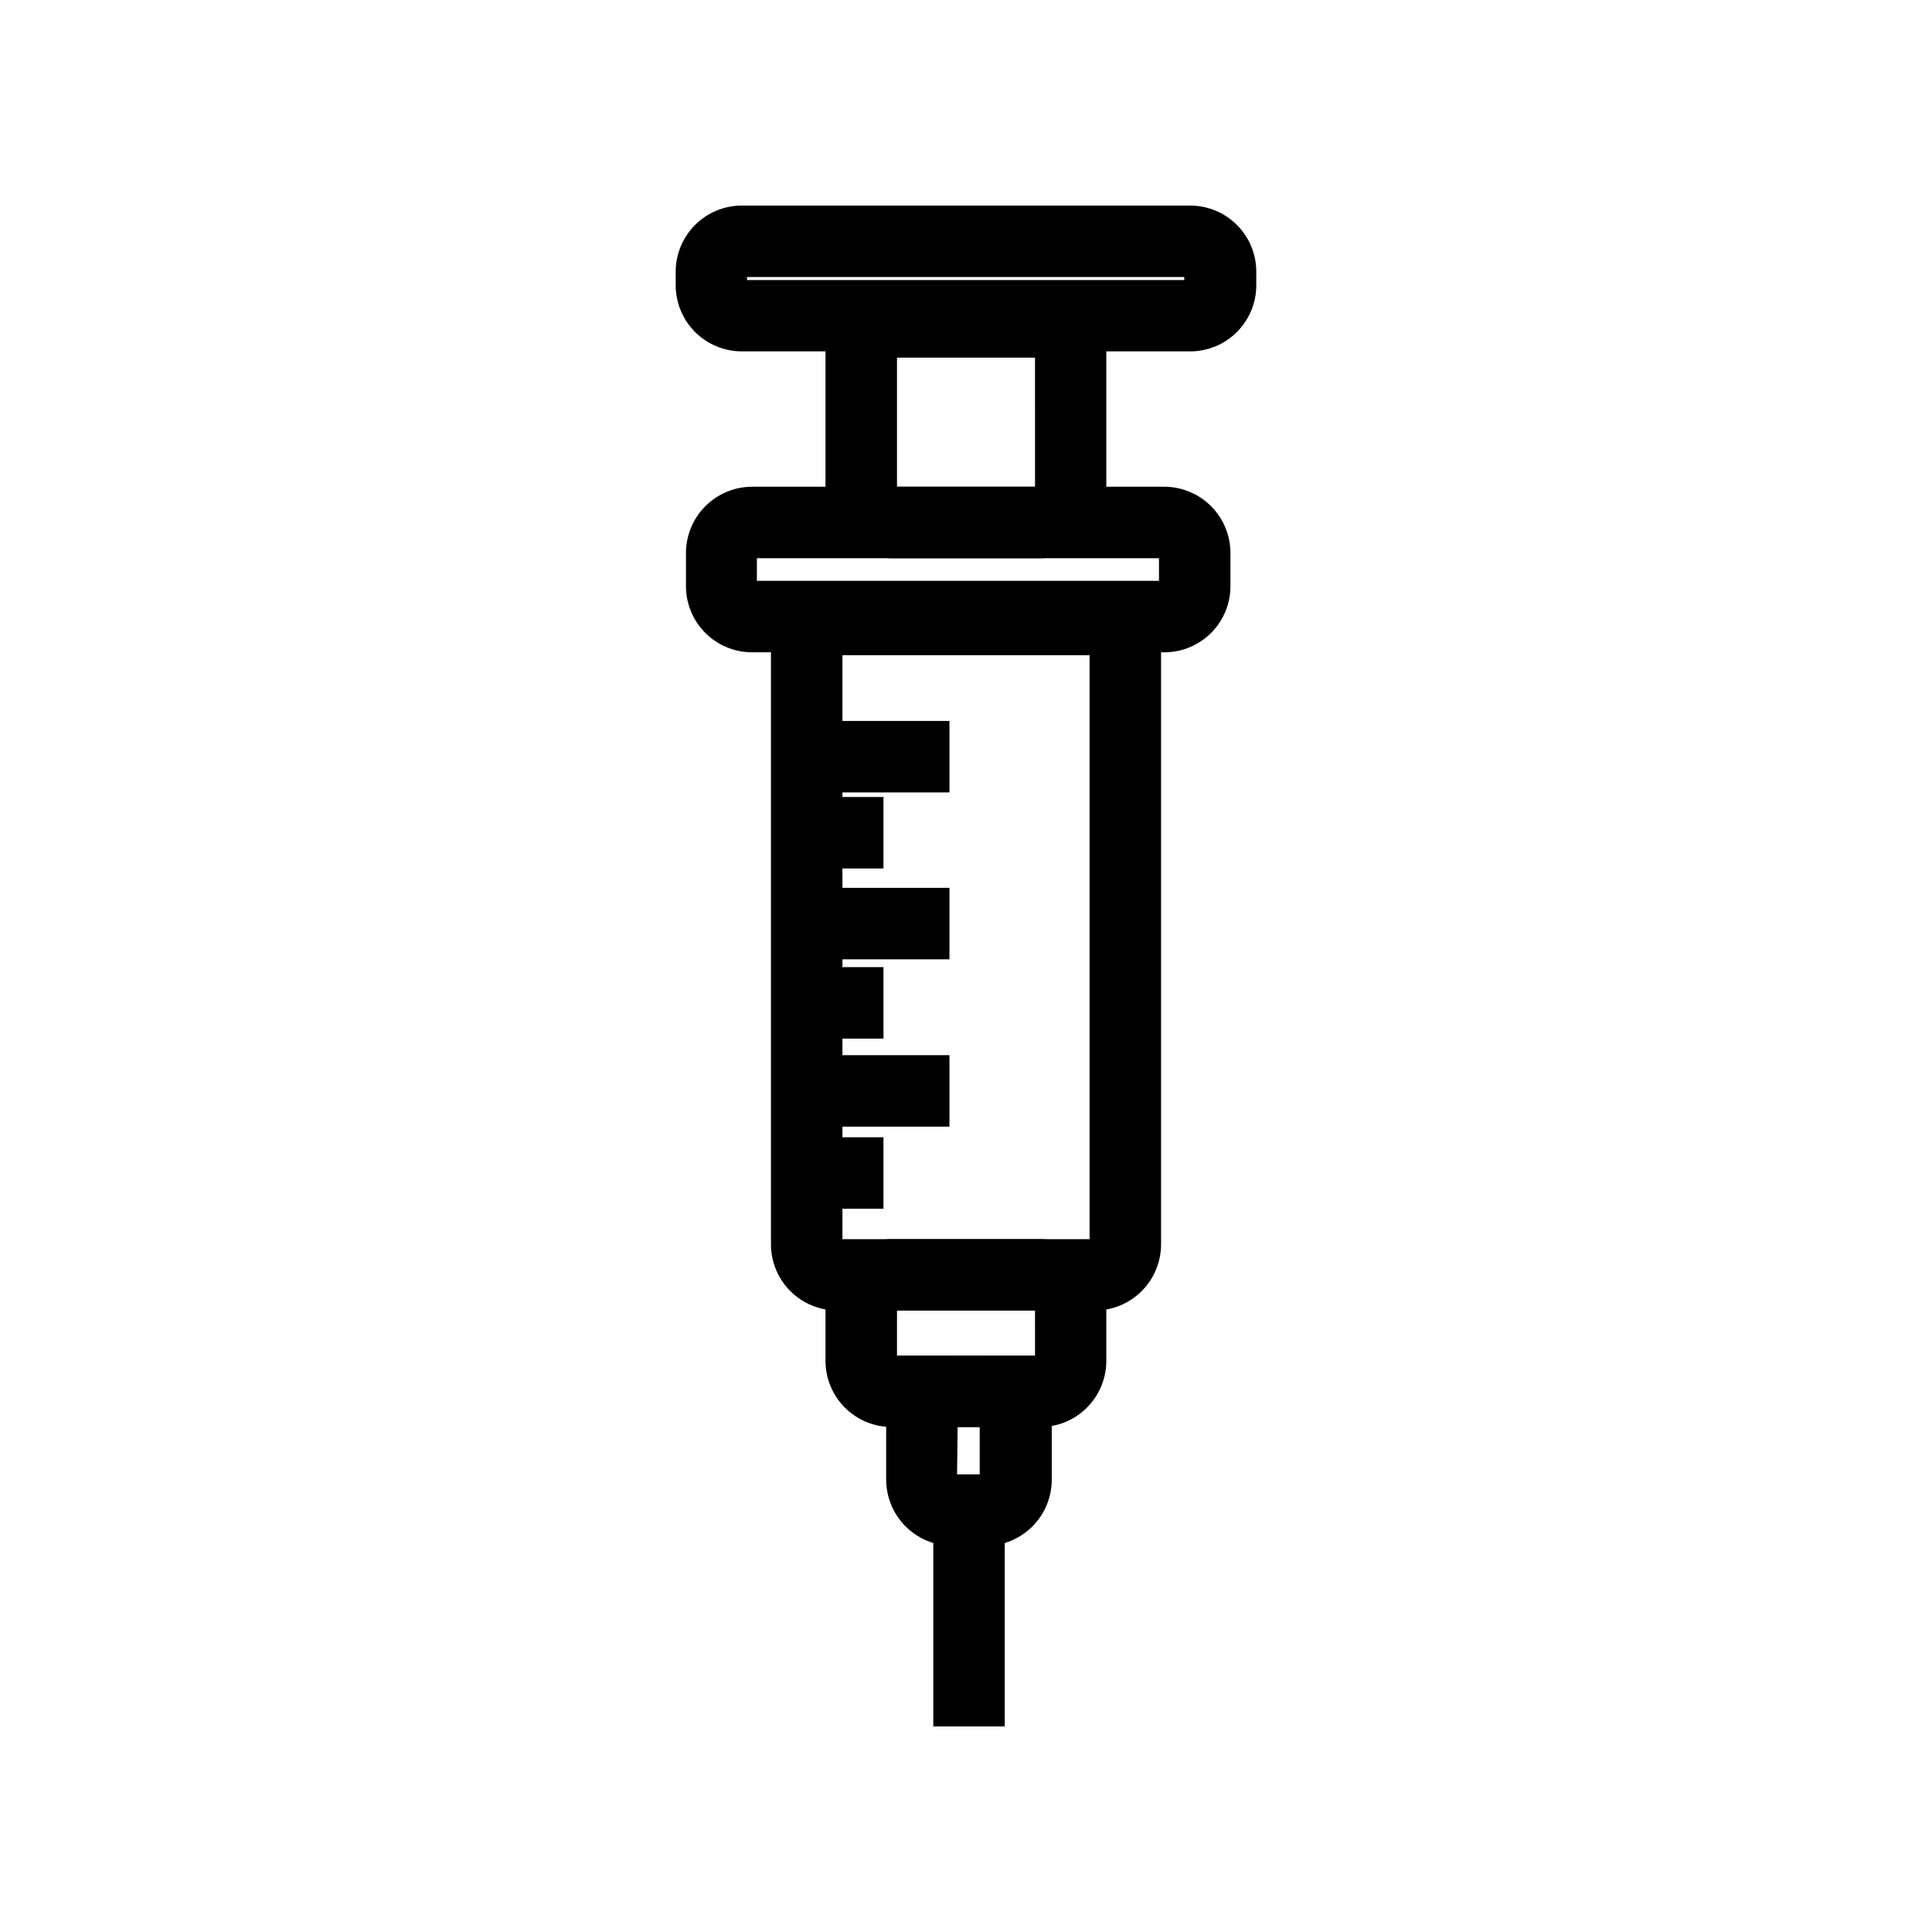 <?xml version="1.0" encoding="UTF-8"?>
<!-- The Best Svg Icon site in the world: iconSvg.co, Visit us! https://iconsvg.co -->
<svg fill="#000000" width="800px" height="800px" version="1.1" viewBox="144 144 512 512" xmlns="http://www.w3.org/2000/svg">
 <g>
  <path d="m434.16 491.29h-68.316c-4.648 0-9.109-1.848-12.398-5.137-3.285-3.285-5.133-7.746-5.133-12.395v-157.54c0-4.648 1.848-9.109 5.133-12.398 3.289-3.285 7.75-5.133 12.398-5.133h68.316c4.652 0 9.109 1.848 12.398 5.133 3.289 3.289 5.133 7.75 5.133 12.398v157.54c0 4.648-1.844 9.109-5.133 12.395-3.289 3.289-7.746 5.137-12.398 5.137zm-66.906-18.895h65.496v-154.77h-65.496z"/>
  <path d="m419.7 522.17h-39.398c-4.652 0-9.109-1.848-12.398-5.133-3.289-3.289-5.137-7.75-5.137-12.398v-14.762c0.016-4.641 1.867-9.09 5.156-12.367 3.285-3.277 7.738-5.117 12.379-5.117h39.398c4.629 0.016 9.07 1.859 12.344 5.137 3.277 3.277 5.125 7.715 5.137 12.348v14.762c0 4.641-1.84 9.094-5.117 12.379-3.277 3.285-7.723 5.141-12.363 5.152zm-37.988-18.941h36.578l-0.004-11.941h-36.574z"/>
  <path d="m405.04 553.66h-8.664c-4.664-0.012-9.129-1.879-12.418-5.184-3.289-3.309-5.129-7.785-5.113-12.449v-15.113c0.012-4.648 1.863-9.098 5.148-12.383 3.285-3.285 7.738-5.137 12.383-5.152h8.664c4.676-0.039 9.176 1.789 12.496 5.082 3.32 3.293 5.188 7.777 5.188 12.453v15.113c0.027 4.695-1.828 9.203-5.152 12.516-3.324 3.316-7.836 5.156-12.531 5.117zm-7.406-18.941h5.996v-12.547h-5.844z"/>
  <path d="m391.33 546.86h18.941v54.664h-18.941z"/>
  <path d="m452.55 316.87h-109.23c-4.668 0-9.145-1.863-12.434-5.172-3.289-3.309-5.125-7.797-5.098-12.461v-8.719c0.012-4.644 1.863-9.098 5.148-12.383 3.285-3.285 7.738-5.137 12.383-5.148h109.23c4.644 0.012 9.098 1.863 12.383 5.148 3.285 3.285 5.137 7.738 5.148 12.383v8.719c0.027 4.664-1.809 9.152-5.098 12.461-3.293 3.309-7.766 5.172-12.434 5.172zm-107.97-18.945h106.56v-5.996h-106.56z"/>
  <path d="m419.7 291.93h-39.398c-4.652 0-9.109-1.844-12.398-5.133-3.289-3.289-5.137-7.75-5.137-12.398v-37.18c0-4.652 1.848-9.109 5.137-12.398 3.289-3.289 7.746-5.137 12.398-5.137h39.398c4.641 0.016 9.086 1.867 12.363 5.156 3.277 3.285 5.117 7.738 5.117 12.379v37.18c0 4.641-1.84 9.094-5.117 12.379-3.277 3.289-7.723 5.141-12.363 5.152zm-37.988-18.941h36.578l-0.004-34.207h-36.574z"/>
  <path d="m459.45 237.12h-118.9c-4.644-0.012-9.09-1.867-12.367-5.152-3.277-3.289-5.117-7.738-5.117-12.379v-3.578c0-4.641 1.84-9.094 5.117-12.379 3.277-3.289 7.723-5.141 12.367-5.152h118.9c4.641 0.012 9.086 1.863 12.363 5.152 3.277 3.285 5.117 7.738 5.117 12.379v3.578c0 4.641-1.84 9.09-5.117 12.379-3.277 3.285-7.723 5.141-12.363 5.152zm-117.49-18.895h115.88v-0.805h-115.88z"/>
  <path d="m360.65 335.06h34.965v18.941h-34.965z"/>
  <path d="m360.65 379.29h34.965v18.941h-34.965z"/>
  <path d="m360.65 423.63h34.965v18.941h-34.965z"/>
  <path d="m360.65 445.39h17.48v18.941h-17.48z"/>
  <path d="m360.65 400.3h17.48v18.941h-17.48z"/>
  <path d="m360.65 355.21h17.48v18.941h-17.48z"/>
 </g>
</svg>